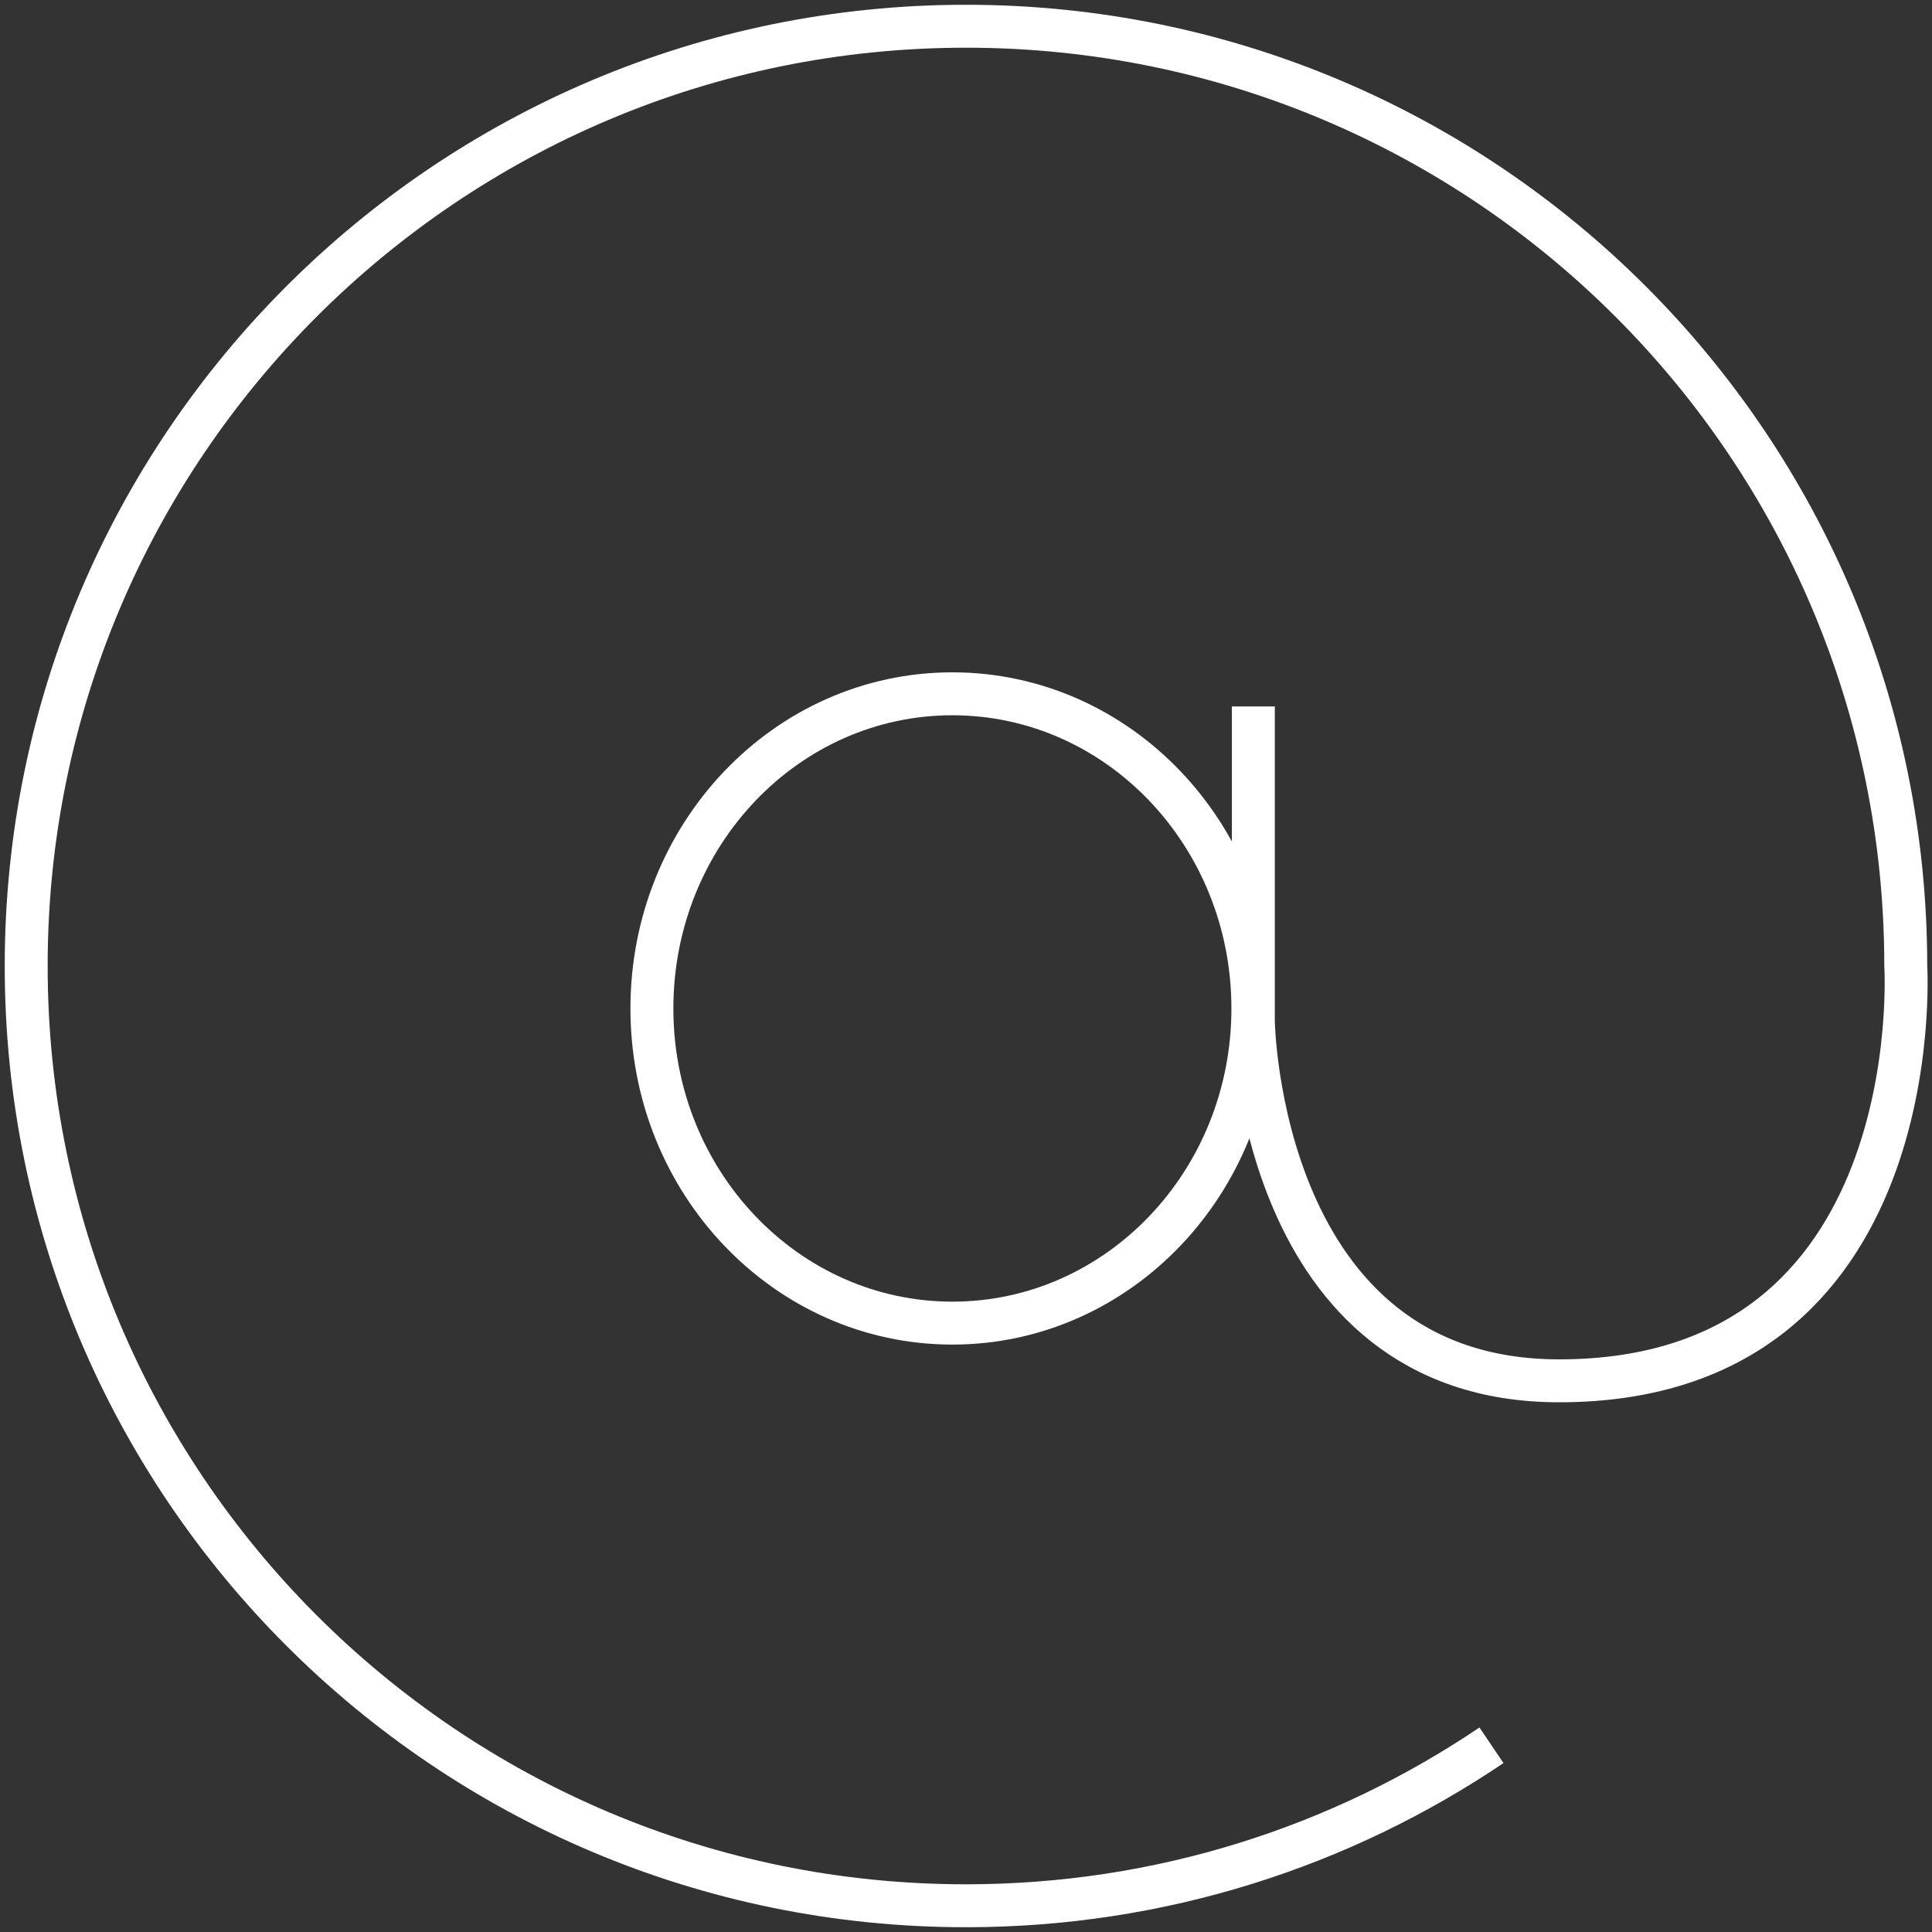 <svg width="45" height="45" viewBox="0 0 45 45" fill="none" xmlns="http://www.w3.org/2000/svg">
<rect x="0" y="0" width="45" height="45" fill="#333333" stroke="none"/>
<g clip-path="url(#clip0_86_3)">
<path d="M34.739 40.651C31.245 43.009 27.031 44.389 22.5 44.389C10.407 44.389 0.61 34.581 0.61 22.5C0.61 10.419 10.407 0.611 22.5 0.611C34.592 0.611 44.389 10.407 44.389 22.5C44.389 22.5 44.987 32.162 36.315 32.162C29.303 32.162 29.193 23.782 29.193 23.782V16.454" stroke="white" stroke-miterlimit="10"/>
<path d="M22.183 30.818C26.048 30.818 29.182 27.537 29.182 23.489C29.182 19.442 26.048 16.16 22.183 16.16C18.317 16.16 15.184 19.442 15.184 23.489C15.184 27.537 18.317 30.818 22.183 30.818Z" stroke="white" stroke-miterlimit="10"/>
</g>
<defs>
<clipPath id="clip0_86_3">
<rect width="45" height="45" fill="white"/>
</clipPath>
</defs>
</svg>
